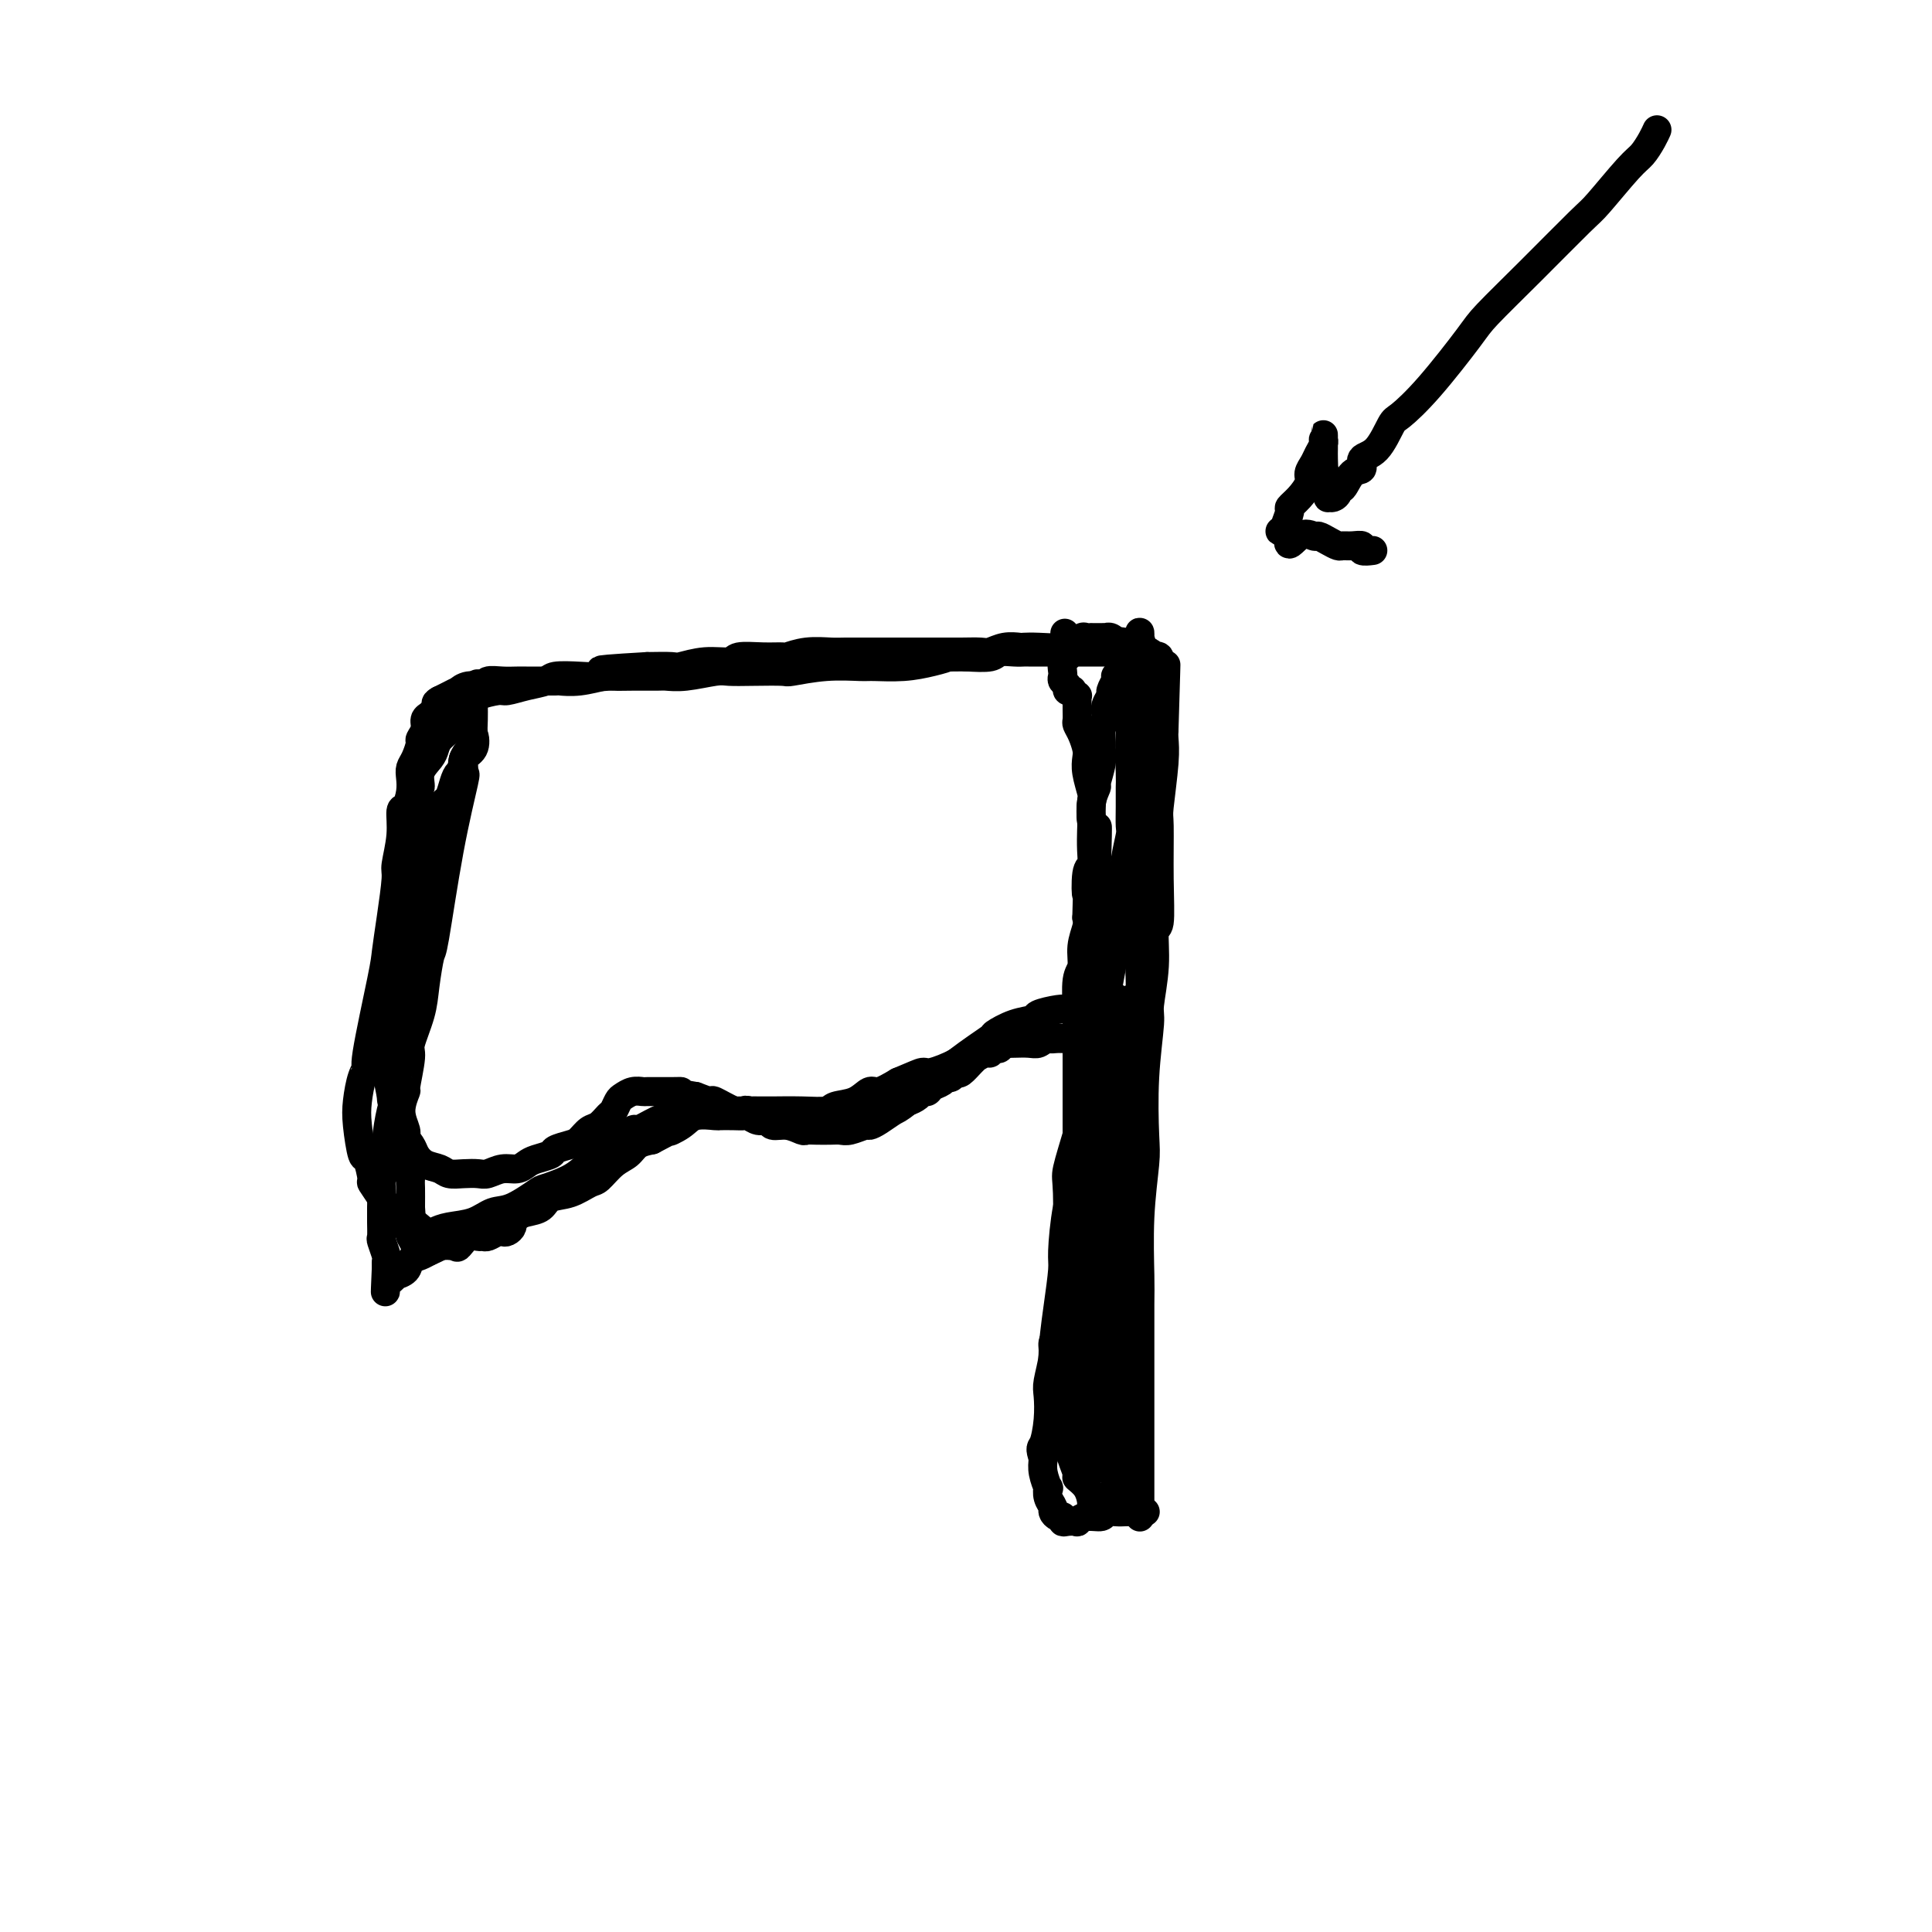 <svg viewBox='0 0 400 400' version='1.1' xmlns='http://www.w3.org/2000/svg' xmlns:xlink='http://www.w3.org/1999/xlink'><g fill='none' stroke='#000000' stroke-width='6' stroke-linecap='round' stroke-linejoin='round'><path d='M236,314c-0.000,-0.000 -0.000,-0.000 0,0c0.000,0.000 0.000,0.001 0,0c-0.000,-0.001 -0.000,-0.003 0,0c0.000,0.003 0.000,0.013 0,0c-0.000,-0.013 -0.000,-0.048 0,0c0.000,0.048 0.000,0.181 0,0c-0.000,-0.181 -0.000,-0.674 0,-1c0.000,-0.326 0.000,-0.485 0,-1c-0.000,-0.515 -0.000,-1.385 0,-2c0.000,-0.615 0.000,-0.973 0,-2c-0.000,-1.027 -0.000,-2.722 0,-5c0.000,-2.278 0.000,-5.138 0,-7c-0.000,-1.862 -0.001,-2.726 0,-5c0.001,-2.274 0.004,-5.956 0,-10c-0.004,-4.044 -0.015,-8.448 0,-11c0.015,-2.552 0.055,-3.251 0,-6c-0.055,-2.749 -0.207,-7.549 0,-12c0.207,-4.451 0.772,-8.553 1,-11c0.228,-2.447 0.118,-3.239 0,-6c-0.118,-2.761 -0.243,-7.490 0,-12c0.243,-4.510 0.853,-8.799 1,-11c0.147,-2.201 -0.171,-2.312 0,-4c0.171,-1.688 0.831,-4.954 1,-8c0.169,-3.046 -0.152,-5.874 0,-7c0.152,-1.126 0.776,-0.552 1,-2c0.224,-1.448 0.046,-4.920 0,-9c-0.046,-4.080 0.040,-8.770 0,-11c-0.040,-2.230 -0.207,-2.000 0,-4c0.207,-2.000 0.786,-6.231 1,-9c0.214,-2.769 0.061,-4.077 0,-5c-0.061,-0.923 -0.031,-1.462 0,-2'/><path d='M241,151c0.772,-25.493 0.203,-7.725 0,-2c-0.203,5.725 -0.040,-0.594 0,-3c0.040,-2.406 -0.042,-0.899 0,-1c0.042,-0.101 0.208,-1.810 0,-3c-0.208,-1.190 -0.792,-1.860 -1,-2c-0.208,-0.140 -0.041,0.251 0,0c0.041,-0.251 -0.045,-1.143 0,-2c0.045,-0.857 0.219,-1.680 0,-2c-0.219,-0.320 -0.832,-0.138 -1,0c-0.168,0.138 0.109,0.233 0,0c-0.109,-0.233 -0.606,-0.795 -1,-1c-0.394,-0.205 -0.687,-0.055 -1,0c-0.313,0.055 -0.646,0.015 -1,0c-0.354,-0.015 -0.728,-0.004 -1,0c-0.272,0.004 -0.441,0.001 -1,0c-0.559,-0.001 -1.508,-0.000 -2,0c-0.492,0.000 -0.526,0.000 -1,0c-0.474,-0.000 -1.388,-0.000 -2,0c-0.612,0.000 -0.923,0.000 -2,0c-1.077,-0.000 -2.920,-0.000 -4,0c-1.080,0.000 -1.396,0.000 -2,0c-0.604,-0.000 -1.495,-0.000 -2,0c-0.505,0.000 -0.623,0.000 -1,0c-0.377,-0.000 -1.011,-0.001 -2,0c-0.989,0.001 -2.332,0.004 -3,0c-0.668,-0.004 -0.663,-0.015 -1,0c-0.337,0.015 -1.018,0.056 -2,0c-0.982,-0.056 -2.264,-0.207 -3,0c-0.736,0.207 -0.924,0.774 -2,1c-1.076,0.226 -3.038,0.113 -5,0'/><path d='M200,136c-6.676,0.110 -4.365,-0.114 -4,0c0.365,0.114 -1.214,0.565 -3,1c-1.786,0.435 -3.779,0.852 -6,1c-2.221,0.148 -4.671,0.026 -6,0c-1.329,-0.026 -1.537,0.046 -3,0c-1.463,-0.046 -4.181,-0.208 -7,0c-2.819,0.208 -5.739,0.787 -7,1c-1.261,0.213 -0.865,0.061 -2,0c-1.135,-0.061 -3.803,-0.030 -6,0c-2.197,0.030 -3.923,0.061 -5,0c-1.077,-0.061 -1.505,-0.212 -3,0c-1.495,0.212 -4.057,0.789 -6,1c-1.943,0.211 -3.267,0.055 -4,0c-0.733,-0.055 -0.877,-0.011 -2,0c-1.123,0.011 -3.226,-0.011 -5,0c-1.774,0.011 -3.218,0.056 -4,0c-0.782,-0.056 -0.903,-0.211 -2,0c-1.097,0.211 -3.172,0.789 -5,1c-1.828,0.211 -3.409,0.057 -4,0c-0.591,-0.057 -0.191,-0.015 -1,0c-0.809,0.015 -2.826,0.003 -4,0c-1.174,-0.003 -1.503,0.003 -2,0c-0.497,-0.003 -1.162,-0.016 -2,0c-0.838,0.016 -1.851,0.061 -3,0c-1.149,-0.061 -2.436,-0.227 -3,0c-0.564,0.227 -0.406,0.848 -1,1c-0.594,0.152 -1.941,-0.167 -3,0c-1.059,0.167 -1.830,0.818 -2,1c-0.170,0.182 0.262,-0.105 0,0c-0.262,0.105 -1.218,0.601 -2,1c-0.782,0.399 -1.391,0.699 -2,1'/><path d='M91,145c-1.498,0.798 -0.243,0.794 0,1c0.243,0.206 -0.527,0.623 -1,1c-0.473,0.377 -0.648,0.715 -1,1c-0.352,0.285 -0.882,0.517 -1,1c-0.118,0.483 0.175,1.218 0,2c-0.175,0.782 -0.818,1.612 -1,2c-0.182,0.388 0.095,0.333 0,1c-0.095,0.667 -0.564,2.057 -1,3c-0.436,0.943 -0.839,1.440 -1,2c-0.161,0.560 -0.081,1.182 0,2c0.081,0.818 0.161,1.830 0,3c-0.161,1.170 -0.564,2.497 -1,3c-0.436,0.503 -0.904,0.183 -1,1c-0.096,0.817 0.181,2.771 0,5c-0.181,2.229 -0.820,4.731 -1,6c-0.180,1.269 0.098,1.304 0,3c-0.098,1.696 -0.572,5.052 -1,8c-0.428,2.948 -0.811,5.487 -1,7c-0.189,1.513 -0.184,2.000 -1,6c-0.816,4.000 -2.454,11.511 -3,15c-0.546,3.489 0.000,2.954 0,3c-0.000,0.046 -0.547,0.674 -1,2c-0.453,1.326 -0.811,3.351 -1,5c-0.189,1.649 -0.210,2.923 0,5c0.210,2.077 0.651,4.958 1,6c0.349,1.042 0.607,0.247 1,1c0.393,0.753 0.920,3.055 1,4c0.080,0.945 -0.288,0.532 0,1c0.288,0.468 1.231,1.818 2,3c0.769,1.182 1.362,2.195 2,3c0.638,0.805 1.319,1.403 2,2'/><path d='M83,253c1.533,2.048 1.365,0.169 2,0c0.635,-0.169 2.074,1.373 3,2c0.926,0.627 1.341,0.339 2,0c0.659,-0.339 1.564,-0.728 3,-1c1.436,-0.272 3.404,-0.425 5,-1c1.596,-0.575 2.822,-1.571 4,-2c1.178,-0.429 2.309,-0.291 4,-1c1.691,-0.709 3.941,-2.264 5,-3c1.059,-0.736 0.925,-0.653 2,-1c1.075,-0.347 3.357,-1.124 5,-2c1.643,-0.876 2.647,-1.851 4,-3c1.353,-1.149 3.054,-2.472 4,-3c0.946,-0.528 1.136,-0.261 2,-1c0.864,-0.739 2.400,-2.484 3,-3c0.600,-0.516 0.263,0.198 1,0c0.737,-0.198 2.548,-1.307 4,-2c1.452,-0.693 2.544,-0.970 3,-1c0.456,-0.030 0.276,0.188 2,0c1.724,-0.188 5.351,-0.782 7,-1c1.649,-0.218 1.321,-0.059 2,0c0.679,0.059 2.364,0.017 4,0c1.636,-0.017 3.223,-0.008 4,0c0.777,0.008 0.742,0.015 2,0c1.258,-0.015 3.807,-0.050 6,0c2.193,0.050 4.028,0.187 5,0c0.972,-0.187 1.081,-0.696 2,-1c0.919,-0.304 2.648,-0.401 4,-1c1.352,-0.599 2.325,-1.700 3,-2c0.675,-0.300 1.050,0.200 2,0c0.950,-0.200 2.475,-1.100 4,-2'/><path d='M186,224c3.400,-1.405 4.401,-1.917 5,-2c0.599,-0.083 0.797,0.262 2,0c1.203,-0.262 3.411,-1.132 5,-2c1.589,-0.868 2.558,-1.735 3,-2c0.442,-0.265 0.358,0.073 1,0c0.642,-0.073 2.010,-0.556 3,-1c0.990,-0.444 1.602,-0.850 2,-1c0.398,-0.150 0.580,-0.044 1,0c0.420,0.044 1.076,0.026 2,0c0.924,-0.026 2.115,-0.061 3,0c0.885,0.061 1.462,0.216 2,0c0.538,-0.216 1.036,-0.804 2,-1c0.964,-0.196 2.395,-0.001 3,0c0.605,0.001 0.385,-0.192 1,0c0.615,0.192 2.064,0.768 3,1c0.936,0.232 1.358,0.118 2,0c0.642,-0.118 1.503,-0.242 2,0c0.497,0.242 0.628,0.848 1,1c0.372,0.152 0.985,-0.151 2,0c1.015,0.151 2.433,0.758 3,1c0.567,0.242 0.284,0.121 0,0'/><path d='M343,27c0.005,-0.010 0.009,-0.021 0,0c-0.009,0.021 -0.033,0.073 0,0c0.033,-0.073 0.121,-0.272 0,0c-0.121,0.272 -0.453,1.015 -1,2c-0.547,0.985 -1.311,2.213 -2,3c-0.689,0.787 -1.305,1.135 -3,3c-1.695,1.865 -4.469,5.249 -6,7c-1.531,1.751 -1.818,1.870 -4,4c-2.182,2.130 -6.259,6.270 -10,10c-3.741,3.730 -7.148,7.051 -9,9c-1.852,1.949 -2.151,2.525 -4,5c-1.849,2.475 -5.250,6.847 -8,10c-2.750,3.153 -4.851,5.087 -6,6c-1.149,0.913 -1.347,0.806 -2,2c-0.653,1.194 -1.761,3.691 -3,5c-1.239,1.309 -2.609,1.432 -3,2c-0.391,0.568 0.197,1.581 0,2c-0.197,0.419 -1.180,0.246 -2,1c-0.820,0.754 -1.477,2.437 -2,3c-0.523,0.563 -0.911,0.008 -1,0c-0.089,-0.008 0.120,0.531 0,1c-0.120,0.469 -0.568,0.868 -1,1c-0.432,0.132 -0.847,-0.005 -1,0c-0.153,0.005 -0.044,0.150 0,0c0.044,-0.150 0.022,-0.597 0,-1c-0.022,-0.403 -0.044,-0.762 0,-1c0.044,-0.238 0.156,-0.354 0,-1c-0.156,-0.646 -0.578,-1.823 -1,-3'/><path d='M274,97c-0.309,-0.836 -0.083,0.073 0,0c0.083,-0.073 0.022,-1.129 0,-2c-0.022,-0.871 -0.006,-1.559 0,-2c0.006,-0.441 0.002,-0.636 0,-1c-0.002,-0.364 -0.001,-0.897 0,-1c0.001,-0.103 0.001,0.223 0,0c-0.001,-0.223 -0.003,-0.996 0,-1c0.003,-0.004 0.012,0.761 0,1c-0.012,0.239 -0.046,-0.049 0,0c0.046,0.049 0.171,0.435 0,1c-0.171,0.565 -0.640,1.310 -1,2c-0.360,0.690 -0.612,1.327 -1,2c-0.388,0.673 -0.912,1.383 -1,2c-0.088,0.617 0.260,1.142 0,2c-0.260,0.858 -1.128,2.048 -2,3c-0.872,0.952 -1.749,1.667 -2,2c-0.251,0.333 0.124,0.286 0,1c-0.124,0.714 -0.749,2.190 -1,3c-0.251,0.810 -0.130,0.953 0,1c0.130,0.047 0.270,-0.001 0,0c-0.270,0.001 -0.949,0.052 -1,0c-0.051,-0.052 0.525,-0.206 1,0c0.475,0.206 0.850,0.773 1,1c0.150,0.227 0.075,0.113 0,0'/><path d='M267,111c-0.802,3.246 0.692,0.859 2,0c1.308,-0.859 2.430,-0.192 3,0c0.570,0.192 0.589,-0.092 1,0c0.411,0.092 1.214,0.560 2,1c0.786,0.440 1.553,0.854 2,1c0.447,0.146 0.572,0.025 1,0c0.428,-0.025 1.159,0.046 2,0c0.841,-0.046 1.792,-0.208 2,0c0.208,0.208 -0.329,0.787 0,1c0.329,0.213 1.522,0.061 2,0c0.478,-0.061 0.239,-0.030 0,0'/><path d='M237,313c0.000,-0.000 0.000,-0.000 0,0c-0.000,0.000 -0.000,0.000 0,0c0.000,-0.000 0.000,-0.000 0,0c-0.000,0.000 -0.000,0.000 0,0c0.000,-0.000 0.001,-0.000 0,0c-0.001,0.000 -0.005,0.000 0,0c0.005,-0.000 0.017,-0.000 0,0c-0.017,0.000 -0.064,0.000 0,0c0.064,-0.000 0.239,-0.000 0,0c-0.239,0.000 -0.893,0.000 -1,0c-0.107,-0.000 0.332,-0.001 0,0c-0.332,0.001 -1.435,0.004 -2,0c-0.565,-0.004 -0.591,-0.016 -1,0c-0.409,0.016 -1.200,0.061 -2,0c-0.800,-0.061 -1.610,-0.226 -2,0c-0.390,0.226 -0.360,0.845 -1,1c-0.640,0.155 -1.951,-0.154 -3,0c-1.049,0.154 -1.835,0.769 -2,1c-0.165,0.231 0.293,0.077 0,0c-0.293,-0.077 -1.336,-0.076 -2,0c-0.664,0.076 -0.947,0.228 -1,0c-0.053,-0.228 0.126,-0.837 0,-1c-0.126,-0.163 -0.556,0.120 -1,0c-0.444,-0.120 -0.903,-0.643 -1,-1c-0.097,-0.357 0.166,-0.550 0,-1c-0.166,-0.450 -0.763,-1.159 -1,-2c-0.237,-0.841 -0.115,-1.813 0,-2c0.115,-0.187 0.223,0.411 0,0c-0.223,-0.411 -0.778,-1.832 -1,-3c-0.222,-1.168 -0.111,-2.084 0,-3'/><path d='M216,302c-0.833,-2.460 -0.415,-2.111 0,-3c0.415,-0.889 0.828,-3.015 1,-5c0.172,-1.985 0.102,-3.828 0,-5c-0.102,-1.172 -0.235,-1.674 0,-3c0.235,-1.326 0.837,-3.475 1,-5c0.163,-1.525 -0.115,-2.427 0,-3c0.115,-0.573 0.623,-0.819 1,-2c0.377,-1.181 0.622,-3.299 1,-5c0.378,-1.701 0.890,-2.985 1,-4c0.110,-1.015 -0.181,-1.763 0,-3c0.181,-1.237 0.833,-2.965 1,-4c0.167,-1.035 -0.151,-1.378 0,-2c0.151,-0.622 0.773,-1.524 1,-3c0.227,-1.476 0.061,-3.527 0,-5c-0.061,-1.473 -0.016,-2.367 0,-3c0.016,-0.633 0.004,-1.004 0,-2c-0.004,-0.996 -0.001,-2.616 0,-4c0.001,-1.384 0.000,-2.533 0,-3c-0.000,-0.467 -0.000,-0.252 0,-1c0.000,-0.748 0.000,-2.460 0,-4c-0.000,-1.540 -0.000,-2.910 0,-4c0.000,-1.090 0.000,-1.902 0,-3c-0.000,-1.098 -0.001,-2.483 0,-4c0.001,-1.517 0.004,-3.167 0,-5c-0.004,-1.833 -0.016,-3.847 0,-5c0.016,-1.153 0.061,-1.443 0,-3c-0.061,-1.557 -0.226,-4.381 0,-6c0.226,-1.619 0.844,-2.032 1,-3c0.156,-0.968 -0.150,-2.491 0,-4c0.150,-1.509 0.757,-3.002 1,-4c0.243,-0.998 0.121,-1.499 0,-2'/><path d='M225,190c0.326,-10.969 0.140,-5.892 0,-5c-0.140,0.892 -0.233,-2.403 0,-4c0.233,-1.597 0.793,-1.498 1,-2c0.207,-0.502 0.059,-1.606 0,-3c-0.059,-1.394 -0.031,-3.078 0,-4c0.031,-0.922 0.065,-1.082 0,-2c-0.065,-0.918 -0.228,-2.593 0,-4c0.228,-1.407 0.846,-2.546 1,-3c0.154,-0.454 -0.156,-0.222 0,-1c0.156,-0.778 0.778,-2.565 1,-4c0.222,-1.435 0.046,-2.516 0,-3c-0.046,-0.484 0.039,-0.370 0,-1c-0.039,-0.630 -0.203,-2.004 0,-3c0.203,-0.996 0.771,-1.613 1,-2c0.229,-0.387 0.118,-0.542 0,-1c-0.118,-0.458 -0.242,-1.218 0,-2c0.242,-0.782 0.850,-1.587 1,-2c0.150,-0.413 -0.156,-0.436 0,-1c0.156,-0.564 0.776,-1.671 1,-2c0.224,-0.329 0.054,0.118 0,0c-0.054,-0.118 0.009,-0.802 0,-1c-0.009,-0.198 -0.091,0.091 0,0c0.091,-0.091 0.354,-0.560 1,-1c0.646,-0.440 1.674,-0.849 2,-1c0.326,-0.151 -0.050,-0.043 0,0c0.050,0.043 0.525,0.022 1,0'/><path d='M235,138c1.245,-2.011 0.859,-0.540 1,0c0.141,0.540 0.809,0.147 1,0c0.191,-0.147 -0.093,-0.050 0,0c0.093,0.050 0.565,0.051 1,0c0.435,-0.051 0.835,-0.154 1,0c0.165,0.154 0.095,0.566 0,1c-0.095,0.434 -0.217,0.890 0,1c0.217,0.110 0.772,-0.126 1,0c0.228,0.126 0.128,0.615 0,1c-0.128,0.385 -0.283,0.665 0,1c0.283,0.335 1.004,0.723 1,1c-0.004,0.277 -0.732,0.443 -1,1c-0.268,0.557 -0.076,1.504 0,2c0.076,0.496 0.034,0.540 0,1c-0.034,0.460 -0.062,1.337 0,2c0.062,0.663 0.213,1.113 0,2c-0.213,0.887 -0.789,2.211 -1,3c-0.211,0.789 -0.056,1.044 0,2c0.056,0.956 0.012,2.612 0,4c-0.012,1.388 0.008,2.509 0,3c-0.008,0.491 -0.044,0.353 0,2c0.044,1.647 0.170,5.079 0,8c-0.170,2.921 -0.634,5.332 -1,7c-0.366,1.668 -0.633,2.593 -1,5c-0.367,2.407 -0.833,6.297 -1,9c-0.167,2.703 -0.034,4.219 0,5c0.034,0.781 -0.029,0.826 0,2c0.029,1.174 0.151,3.478 0,5c-0.151,1.522 -0.576,2.261 -1,3'/><path d='M235,209c-0.912,10.463 -0.192,3.621 0,2c0.192,-1.621 -0.145,1.978 0,4c0.145,2.022 0.772,2.465 1,3c0.228,0.535 0.058,1.161 0,2c-0.058,0.839 -0.005,1.891 0,3c0.005,1.109 -0.037,2.273 0,3c0.037,0.727 0.154,1.015 0,2c-0.154,0.985 -0.577,2.666 -1,4c-0.423,1.334 -0.845,2.319 -1,3c-0.155,0.681 -0.042,1.056 0,2c0.042,0.944 0.012,2.455 0,4c-0.012,1.545 -0.007,3.122 0,4c0.007,0.878 0.017,1.057 0,2c-0.017,0.943 -0.061,2.650 0,4c0.061,1.350 0.227,2.343 0,3c-0.227,0.657 -0.845,0.978 -1,2c-0.155,1.022 0.155,2.744 0,4c-0.155,1.256 -0.774,2.047 -1,3c-0.226,0.953 -0.061,2.068 0,3c0.061,0.932 0.016,1.682 0,3c-0.016,1.318 -0.004,3.206 0,4c0.004,0.794 0.001,0.495 0,1c-0.001,0.505 -0.000,1.816 0,3c0.000,1.184 0.000,2.242 0,3c-0.000,0.758 -0.000,1.217 0,2c0.000,0.783 0.000,1.891 0,3c-0.000,1.109 -0.000,2.220 0,3c0.000,0.780 0.000,1.230 0,2c-0.000,0.770 -0.000,1.861 0,3c0.000,1.139 0.000,2.325 0,3c-0.000,0.675 -0.000,0.837 0,1'/><path d='M232,297c-0.483,14.399 -0.190,6.396 0,4c0.190,-2.396 0.276,0.815 0,2c-0.276,1.185 -0.915,0.346 -1,1c-0.085,0.654 0.384,2.802 0,4c-0.384,1.198 -1.622,1.446 -2,2c-0.378,0.554 0.105,1.413 0,2c-0.105,0.587 -0.798,0.902 -1,1c-0.202,0.098 0.088,-0.022 0,0c-0.088,0.022 -0.553,0.184 -1,0c-0.447,-0.184 -0.875,-0.715 -1,-1c-0.125,-0.285 0.052,-0.325 0,-1c-0.052,-0.675 -0.332,-1.985 -1,-3c-0.668,-1.015 -1.725,-1.737 -2,-2c-0.275,-0.263 0.230,-0.069 0,-1c-0.230,-0.931 -1.196,-2.988 -2,-6c-0.804,-3.012 -1.445,-6.979 -2,-10c-0.555,-3.021 -1.022,-5.096 -1,-8c0.022,-2.904 0.535,-6.638 1,-10c0.465,-3.362 0.884,-6.351 1,-8c0.116,-1.649 -0.070,-1.959 0,-4c0.070,-2.041 0.397,-5.815 1,-9c0.603,-3.185 1.484,-5.783 2,-8c0.516,-2.217 0.668,-4.054 1,-5c0.332,-0.946 0.845,-1.002 1,-3c0.155,-1.998 -0.047,-5.938 0,-8c0.047,-2.062 0.344,-2.246 1,-4c0.656,-1.754 1.671,-5.078 2,-8c0.329,-2.922 -0.027,-5.440 0,-7c0.027,-1.560 0.436,-2.160 1,-4c0.564,-1.840 1.282,-4.920 2,-8'/><path d='M231,195c1.962,-14.514 0.368,-7.799 0,-6c-0.368,1.799 0.490,-1.319 1,-4c0.510,-2.681 0.673,-4.925 1,-7c0.327,-2.075 0.820,-3.982 1,-5c0.180,-1.018 0.047,-1.147 0,-2c-0.047,-0.853 -0.009,-2.430 0,-4c0.009,-1.570 -0.011,-3.134 0,-4c0.011,-0.866 0.055,-1.033 0,-3c-0.055,-1.967 -0.207,-5.735 0,-9c0.207,-3.265 0.773,-6.029 1,-7c0.227,-0.971 0.114,-0.149 0,-1c-0.114,-0.851 -0.228,-3.376 0,-5c0.228,-1.624 0.797,-2.347 1,-3c0.203,-0.653 0.041,-1.238 0,-2c-0.041,-0.762 0.040,-1.702 0,-2c-0.040,-0.298 -0.200,0.048 0,1c0.200,0.952 0.760,2.512 1,3c0.240,0.488 0.162,-0.096 0,2c-0.162,2.096 -0.407,6.874 -1,15c-0.593,8.126 -1.535,19.602 -2,25c-0.465,5.398 -0.452,4.719 -2,13c-1.548,8.281 -4.657,25.521 -6,33c-1.343,7.479 -0.920,5.195 -1,5c-0.080,-0.195 -0.662,1.699 -1,3c-0.338,1.301 -0.430,2.009 -1,4c-0.570,1.991 -1.617,5.266 -2,7c-0.383,1.734 -0.103,1.928 0,5c0.103,3.072 0.029,9.020 0,13c-0.029,3.980 -0.015,5.990 0,8'/><path d='M221,268c0.018,4.719 0.061,3.515 0,4c-0.061,0.485 -0.228,2.658 0,6c0.228,3.342 0.850,7.853 1,10c0.150,2.147 -0.171,1.929 0,3c0.171,1.071 0.834,3.430 1,5c0.166,1.570 -0.165,2.349 0,3c0.165,0.651 0.827,1.173 1,2c0.173,0.827 -0.144,1.959 0,3c0.144,1.041 0.749,1.990 1,2c0.251,0.010 0.147,-0.920 0,-1c-0.147,-0.080 -0.338,0.690 0,-2c0.338,-2.690 1.203,-8.841 2,-17c0.797,-8.159 1.524,-18.328 2,-24c0.476,-5.672 0.701,-6.849 1,-12c0.299,-5.151 0.672,-14.276 1,-21c0.328,-6.724 0.610,-11.048 1,-13c0.390,-1.952 0.889,-1.534 1,-2c0.111,-0.466 -0.166,-1.817 0,-3c0.166,-1.183 0.774,-2.197 1,-3c0.226,-0.803 0.071,-1.393 0,-1c-0.071,0.393 -0.056,1.770 0,2c0.056,0.230 0.155,-0.687 0,1c-0.155,1.687 -0.563,5.979 -1,13c-0.437,7.021 -0.902,16.771 -1,23c-0.098,6.229 0.169,8.938 0,15c-0.169,6.062 -0.776,15.478 -1,22c-0.224,6.522 -0.064,10.149 0,12c0.064,1.851 0.032,1.925 0,2'/><path d='M231,297c-0.919,14.215 -1.715,5.253 -2,2c-0.285,-3.253 -0.059,-0.797 0,0c0.059,0.797 -0.051,-0.064 0,0c0.051,0.064 0.262,1.054 0,-2c-0.262,-3.054 -0.996,-10.153 -1,-15c-0.004,-4.847 0.721,-7.443 1,-15c0.279,-7.557 0.113,-20.074 0,-30c-0.113,-9.926 -0.174,-17.262 0,-21c0.174,-3.738 0.583,-3.878 1,-5c0.417,-1.122 0.842,-3.228 1,-4c0.158,-0.772 0.051,-0.211 0,0c-0.051,0.211 -0.045,0.073 0,2c0.045,1.927 0.127,5.918 0,9c-0.127,3.082 -0.465,5.256 -1,13c-0.535,7.744 -1.267,21.058 -2,30c-0.733,8.942 -1.468,13.512 -2,16c-0.532,2.488 -0.861,2.895 -1,3c-0.139,0.105 -0.090,-0.092 0,0c0.090,0.092 0.219,0.474 0,0c-0.219,-0.474 -0.788,-1.805 -1,-5c-0.212,-3.195 -0.067,-8.254 0,-17c0.067,-8.746 0.055,-21.180 0,-28c-0.055,-6.820 -0.155,-8.028 0,-12c0.155,-3.972 0.563,-10.710 1,-14c0.437,-3.290 0.902,-3.133 1,-4c0.098,-0.867 -0.169,-2.758 0,-5c0.169,-2.242 0.776,-4.834 1,-6c0.224,-1.166 0.064,-0.904 0,-2c-0.064,-1.096 -0.032,-3.548 0,-6'/><path d='M227,181c0.448,-15.812 0.069,-8.342 0,-6c-0.069,2.342 0.174,-0.442 0,-2c-0.174,-1.558 -0.765,-1.888 -1,-3c-0.235,-1.112 -0.115,-3.007 0,-4c0.115,-0.993 0.224,-1.085 0,-2c-0.224,-0.915 -0.782,-2.655 -1,-4c-0.218,-1.345 -0.097,-2.296 0,-3c0.097,-0.704 0.170,-1.161 0,-2c-0.170,-0.839 -0.581,-2.059 -1,-3c-0.419,-0.941 -0.845,-1.601 -1,-2c-0.155,-0.399 -0.041,-0.537 0,-1c0.041,-0.463 0.007,-1.252 0,-2c-0.007,-0.748 0.013,-1.454 0,-2c-0.013,-0.546 -0.060,-0.930 0,-1c0.060,-0.070 0.227,0.174 0,0c-0.227,-0.174 -0.849,-0.768 -1,-1c-0.151,-0.232 0.170,-0.104 0,0c-0.170,0.104 -0.830,0.184 -1,0c-0.170,-0.184 0.150,-0.630 0,-1c-0.150,-0.370 -0.768,-0.662 -1,-1c-0.232,-0.338 -0.076,-0.721 0,-1c0.076,-0.279 0.073,-0.453 0,-1c-0.073,-0.547 -0.215,-1.466 0,-2c0.215,-0.534 0.789,-0.682 1,-1c0.211,-0.318 0.060,-0.805 0,-1c-0.060,-0.195 -0.030,-0.097 0,0'/><path d='M221,135c-0.976,-7.278 -0.417,-2.472 0,-1c0.417,1.472 0.690,-0.390 1,-1c0.310,-0.610 0.656,0.033 1,0c0.344,-0.033 0.687,-0.741 1,-1c0.313,-0.259 0.596,-0.070 1,0c0.404,0.070 0.931,0.019 1,0c0.069,-0.019 -0.319,-0.006 0,0c0.319,0.006 1.343,0.005 2,0c0.657,-0.005 0.945,-0.016 1,0c0.055,0.016 -0.125,0.057 0,0c0.125,-0.057 0.555,-0.211 1,0c0.445,0.211 0.906,0.789 1,1c0.094,0.211 -0.181,0.057 0,0c0.181,-0.057 0.816,-0.015 1,0c0.184,0.015 -0.083,0.004 0,0c0.083,-0.004 0.517,-0.001 1,0c0.483,0.001 1.015,0.000 1,0c-0.015,-0.000 -0.576,-0.000 -1,0c-0.424,0.000 -0.712,0.000 -1,0'/><path d='M232,133c1.060,-0.310 -1.790,-0.084 -3,0c-1.210,0.084 -0.780,0.026 -1,0c-0.220,-0.026 -1.090,-0.021 -2,0c-0.910,0.021 -1.859,0.058 -3,0c-1.141,-0.058 -2.475,-0.211 -3,0c-0.525,0.211 -0.240,0.788 -1,1c-0.760,0.212 -2.564,0.061 -4,0c-1.436,-0.061 -2.505,-0.030 -3,0c-0.495,0.030 -0.417,0.061 -1,0c-0.583,-0.061 -1.826,-0.212 -3,0c-1.174,0.212 -2.278,0.789 -3,1c-0.722,0.211 -1.063,0.057 -2,0c-0.937,-0.057 -2.471,-0.015 -4,0c-1.529,0.015 -3.052,0.004 -4,0c-0.948,-0.004 -1.322,-0.001 -2,0c-0.678,0.001 -1.659,0.000 -3,0c-1.341,-0.000 -3.042,0.000 -4,0c-0.958,-0.000 -1.172,-0.001 -2,0c-0.828,0.001 -2.272,0.004 -4,0c-1.728,-0.004 -3.742,-0.015 -5,0c-1.258,0.015 -1.759,0.057 -3,0c-1.241,-0.057 -3.222,-0.212 -5,0c-1.778,0.212 -3.352,0.793 -4,1c-0.648,0.207 -0.370,0.040 -1,0c-0.630,-0.040 -2.169,0.046 -4,0c-1.831,-0.046 -3.955,-0.222 -5,0c-1.045,0.222 -1.012,0.844 -2,1c-0.988,0.156 -2.997,-0.154 -5,0c-2.003,0.154 -4.001,0.772 -5,1c-0.999,0.228 -1.000,0.065 -2,0c-1.000,-0.065 -3.000,-0.033 -5,0'/><path d='M134,138c-16.188,0.940 -7.659,0.791 -5,1c2.659,0.209 -0.553,0.777 -3,1c-2.447,0.223 -4.130,0.102 -6,0c-1.870,-0.102 -3.927,-0.186 -5,0c-1.073,0.186 -1.163,0.641 -2,1c-0.837,0.359 -2.420,0.621 -4,1c-1.580,0.379 -3.158,0.876 -4,1c-0.842,0.124 -0.947,-0.125 -2,0c-1.053,0.125 -3.052,0.625 -4,1c-0.948,0.375 -0.843,0.626 -1,1c-0.157,0.374 -0.574,0.873 -1,1c-0.426,0.127 -0.861,-0.116 -1,0c-0.139,0.116 0.019,0.593 0,1c-0.019,0.407 -0.213,0.746 0,1c0.213,0.254 0.834,0.424 1,1c0.166,0.576 -0.123,1.559 0,2c0.123,0.441 0.657,0.341 1,1c0.343,0.659 0.495,2.076 0,3c-0.495,0.924 -1.638,1.354 -2,2c-0.362,0.646 0.058,1.506 0,2c-0.058,0.494 -0.593,0.620 -1,1c-0.407,0.380 -0.688,1.013 -1,2c-0.312,0.987 -0.657,2.329 -1,3c-0.343,0.671 -0.683,0.673 -1,1c-0.317,0.327 -0.610,0.980 -1,2c-0.390,1.020 -0.878,2.407 -1,3c-0.122,0.593 0.121,0.390 0,1c-0.121,0.610 -0.606,2.031 -1,3c-0.394,0.969 -0.697,1.484 -1,2'/><path d='M88,177c-1.498,3.735 -0.243,2.071 0,2c0.243,-0.071 -0.527,1.451 -1,3c-0.473,1.549 -0.647,3.124 -1,4c-0.353,0.876 -0.883,1.054 -1,2c-0.117,0.946 0.179,2.661 0,4c-0.179,1.339 -0.833,2.303 -1,3c-0.167,0.697 0.152,1.126 0,2c-0.152,0.874 -0.777,2.192 -1,4c-0.223,1.808 -0.046,4.106 0,5c0.046,0.894 -0.040,0.385 0,1c0.040,0.615 0.207,2.353 0,4c-0.207,1.647 -0.787,3.204 -1,4c-0.213,0.796 -0.060,0.832 0,2c0.060,1.168 0.026,3.468 0,5c-0.026,1.532 -0.046,2.296 0,3c0.046,0.704 0.157,1.347 0,2c-0.157,0.653 -0.582,1.315 -1,3c-0.418,1.685 -0.830,4.393 -1,6c-0.170,1.607 -0.098,2.112 0,3c0.098,0.888 0.222,2.160 0,3c-0.222,0.840 -0.792,1.249 -1,2c-0.208,0.751 -0.056,1.844 0,3c0.056,1.156 0.014,2.373 0,3c-0.014,0.627 0.000,0.662 0,1c-0.000,0.338 -0.014,0.980 0,2c0.014,1.020 0.056,2.420 0,3c-0.056,0.580 -0.211,0.341 0,1c0.211,0.659 0.788,2.216 1,3c0.212,0.784 0.061,0.795 0,1c-0.061,0.205 -0.030,0.602 0,1'/><path d='M80,262c-0.453,9.834 -0.085,3.917 0,2c0.085,-1.917 -0.114,0.164 0,1c0.114,0.836 0.540,0.428 1,0c0.460,-0.428 0.952,-0.874 1,-1c0.048,-0.126 -0.350,0.068 0,0c0.350,-0.068 1.446,-0.399 2,-1c0.554,-0.601 0.567,-1.470 1,-2c0.433,-0.530 1.288,-0.719 2,-1c0.712,-0.281 1.281,-0.654 2,-1c0.719,-0.346 1.587,-0.666 2,-1c0.413,-0.334 0.372,-0.681 1,-1c0.628,-0.319 1.926,-0.610 3,-1c1.074,-0.390 1.925,-0.878 3,-1c1.075,-0.122 2.374,0.122 3,0c0.626,-0.122 0.581,-0.609 1,-1c0.419,-0.391 1.304,-0.686 2,-1c0.696,-0.314 1.203,-0.646 2,-1c0.797,-0.354 1.884,-0.729 3,-1c1.116,-0.271 2.262,-0.438 3,-1c0.738,-0.562 1.068,-1.519 2,-2c0.932,-0.481 2.466,-0.485 4,-1c1.534,-0.515 3.068,-1.542 4,-2c0.932,-0.458 1.264,-0.346 2,-1c0.736,-0.654 1.878,-2.072 3,-3c1.122,-0.928 2.225,-1.365 3,-2c0.775,-0.635 1.221,-1.467 2,-2c0.779,-0.533 1.889,-0.766 3,-1'/><path d='M135,236c9.325,-4.911 5.137,-2.689 4,-2c-1.137,0.689 0.777,-0.155 2,-1c1.223,-0.845 1.757,-1.690 3,-2c1.243,-0.310 3.197,-0.084 4,0c0.803,0.084 0.455,0.027 1,0c0.545,-0.027 1.981,-0.022 3,0c1.019,0.022 1.619,0.063 2,0c0.381,-0.063 0.541,-0.228 1,0c0.459,0.228 1.216,0.849 2,1c0.784,0.151 1.596,-0.170 2,0c0.404,0.170 0.400,0.830 1,1c0.600,0.170 1.802,-0.151 3,0c1.198,0.151 2.390,0.772 3,1c0.610,0.228 0.637,0.062 1,0c0.363,-0.062 1.060,-0.021 2,0c0.940,0.021 2.121,0.020 3,0c0.879,-0.020 1.456,-0.060 2,0c0.544,0.060 1.056,0.219 2,0c0.944,-0.219 2.319,-0.816 3,-1c0.681,-0.184 0.668,0.045 1,0c0.332,-0.045 1.008,-0.362 2,-1c0.992,-0.638 2.301,-1.595 3,-2c0.699,-0.405 0.787,-0.259 3,-2c2.213,-1.741 6.552,-5.370 10,-8c3.448,-2.630 6.006,-4.263 7,-5c0.994,-0.737 0.423,-0.579 1,-1c0.577,-0.421 2.301,-1.419 4,-2c1.699,-0.581 3.373,-0.743 4,-1c0.627,-0.257 0.207,-0.608 1,-1c0.793,-0.392 2.798,-0.826 4,-1c1.202,-0.174 1.601,-0.087 2,0'/><path d='M221,209c2.111,-0.514 1.890,-0.297 2,0c0.110,0.297 0.552,0.676 1,1c0.448,0.324 0.904,0.594 1,1c0.096,0.406 -0.167,0.950 0,1c0.167,0.050 0.766,-0.393 1,0c0.234,0.393 0.104,1.622 0,2c-0.104,0.378 -0.181,-0.095 0,0c0.181,0.095 0.621,0.759 0,1c-0.621,0.241 -2.302,0.061 -3,0c-0.698,-0.061 -0.413,-0.002 -1,0c-0.587,0.002 -2.045,-0.053 -3,0c-0.955,0.053 -1.408,0.214 -2,0c-0.592,-0.214 -1.325,-0.803 -2,-1c-0.675,-0.197 -1.294,-0.002 -2,0c-0.706,0.002 -1.499,-0.188 -2,0c-0.501,0.188 -0.712,0.753 -1,1c-0.288,0.247 -0.655,0.175 -1,0c-0.345,-0.175 -0.669,-0.454 -1,0c-0.331,0.454 -0.671,1.642 -1,2c-0.329,0.358 -0.648,-0.115 -1,0c-0.352,0.115 -0.737,0.817 -1,1c-0.263,0.183 -0.403,-0.154 -1,0c-0.597,0.154 -1.652,0.798 -2,1c-0.348,0.202 0.010,-0.039 0,0c-0.010,0.039 -0.387,0.357 -1,1c-0.613,0.643 -1.461,1.612 -2,2c-0.539,0.388 -0.770,0.194 -1,0'/><path d='M198,222c-2.185,1.477 -1.149,1.170 -1,1c0.149,-0.170 -0.590,-0.204 -1,0c-0.410,0.204 -0.490,0.646 -1,1c-0.510,0.354 -1.450,0.621 -2,1c-0.550,0.379 -0.710,0.871 -1,1c-0.290,0.129 -0.710,-0.105 -1,0c-0.290,0.105 -0.450,0.549 -1,1c-0.550,0.451 -1.490,0.909 -2,1c-0.510,0.091 -0.591,-0.186 -1,0c-0.409,0.186 -1.146,0.835 -2,1c-0.854,0.165 -1.824,-0.153 -2,0c-0.176,0.153 0.441,0.777 0,1c-0.441,0.223 -1.940,0.046 -3,0c-1.060,-0.046 -1.680,0.040 -2,0c-0.320,-0.040 -0.342,-0.207 -1,0c-0.658,0.207 -1.954,0.788 -3,1c-1.046,0.212 -1.842,0.057 -3,0c-1.158,-0.057 -2.678,-0.015 -4,0c-1.322,0.015 -2.448,0.004 -3,0c-0.552,-0.004 -0.532,-0.000 -1,0c-0.468,0.000 -1.425,-0.004 -2,0c-0.575,0.004 -0.770,0.014 -1,0c-0.230,-0.014 -0.496,-0.054 -1,0c-0.504,0.054 -1.246,0.203 -2,0c-0.754,-0.203 -1.520,-0.758 -2,-1c-0.480,-0.242 -0.673,-0.173 -1,0c-0.327,0.173 -0.789,0.448 -2,0c-1.211,-0.448 -3.172,-1.621 -4,-2c-0.828,-0.379 -0.522,0.034 -1,0c-0.478,-0.034 -1.739,-0.517 -3,-1'/><path d='M144,227c-5.219,-0.845 -3.267,-0.958 -3,-1c0.267,-0.042 -1.149,-0.012 -2,0c-0.851,0.012 -1.135,0.006 -2,0c-0.865,-0.006 -2.312,-0.014 -3,0c-0.688,0.014 -0.618,0.049 -1,0c-0.382,-0.049 -1.215,-0.183 -2,0c-0.785,0.183 -1.523,0.683 -2,1c-0.477,0.317 -0.694,0.451 -1,1c-0.306,0.549 -0.701,1.513 -1,2c-0.299,0.487 -0.501,0.498 -1,1c-0.499,0.502 -1.293,1.497 -2,2c-0.707,0.503 -1.325,0.516 -2,1c-0.675,0.484 -1.406,1.439 -2,2c-0.594,0.561 -1.051,0.727 -2,1c-0.949,0.273 -2.389,0.651 -3,1c-0.611,0.349 -0.393,0.667 -1,1c-0.607,0.333 -2.039,0.682 -3,1c-0.961,0.318 -1.450,0.607 -2,1c-0.550,0.393 -1.161,0.890 -2,1c-0.839,0.110 -1.905,-0.166 -3,0c-1.095,0.166 -2.218,0.773 -3,1c-0.782,0.227 -1.224,0.073 -2,0c-0.776,-0.073 -1.885,-0.064 -3,0c-1.115,0.064 -2.234,0.184 -3,0c-0.766,-0.184 -1.179,-0.670 -2,-1c-0.821,-0.330 -2.052,-0.503 -3,-1c-0.948,-0.497 -1.615,-1.319 -2,-2c-0.385,-0.681 -0.488,-1.222 -1,-2c-0.512,-0.778 -1.432,-1.794 -2,-3c-0.568,-1.206 -0.784,-2.603 -1,-4'/><path d='M82,230c-1.109,-2.143 -0.882,-2.000 -1,-3c-0.118,-1.000 -0.582,-3.143 -1,-5c-0.418,-1.857 -0.791,-3.426 -1,-4c-0.209,-0.574 -0.253,-0.151 0,-1c0.253,-0.849 0.804,-2.969 1,-5c0.196,-2.031 0.037,-3.972 0,-5c-0.037,-1.028 0.047,-1.144 0,-2c-0.047,-0.856 -0.224,-2.451 0,-4c0.224,-1.549 0.849,-3.053 1,-4c0.151,-0.947 -0.170,-1.337 0,-2c0.170,-0.663 0.833,-1.599 1,-3c0.167,-1.401 -0.162,-3.267 0,-4c0.162,-0.733 0.814,-0.334 1,-1c0.186,-0.666 -0.093,-2.396 0,-4c0.093,-1.604 0.560,-3.083 1,-4c0.440,-0.917 0.854,-1.273 1,-2c0.146,-0.727 0.024,-1.824 0,-3c-0.024,-1.176 0.050,-2.432 0,-3c-0.050,-0.568 -0.226,-0.448 0,-1c0.226,-0.552 0.852,-1.776 1,-3c0.148,-1.224 -0.181,-2.449 0,-3c0.181,-0.551 0.874,-0.427 1,-1c0.126,-0.573 -0.313,-1.844 0,-3c0.313,-1.156 1.378,-2.197 2,-3c0.622,-0.803 0.800,-1.369 1,-2c0.200,-0.631 0.421,-1.328 1,-2c0.579,-0.672 1.517,-1.318 2,-2c0.483,-0.682 0.511,-1.399 1,-2c0.489,-0.601 1.439,-1.085 2,-2c0.561,-0.915 0.732,-2.261 1,-3c0.268,-0.739 0.634,-0.869 1,-1'/><path d='M98,143c1.856,-3.175 0.497,-0.611 0,0c-0.497,0.611 -0.133,-0.731 0,-1c0.133,-0.269 0.035,0.537 0,1c-0.035,0.463 -0.007,0.585 0,1c0.007,0.415 -0.005,1.125 0,2c0.005,0.875 0.029,1.917 0,3c-0.029,1.083 -0.111,2.208 0,3c0.111,0.792 0.413,1.253 0,2c-0.413,0.747 -1.543,1.781 -2,3c-0.457,1.219 -0.241,2.623 0,3c0.241,0.377 0.506,-0.273 0,2c-0.506,2.273 -1.783,7.470 -3,14c-1.217,6.530 -2.372,14.394 -3,18c-0.628,3.606 -0.727,2.954 -1,4c-0.273,1.046 -0.718,3.791 -1,6c-0.282,2.209 -0.400,3.881 -1,6c-0.600,2.119 -1.682,4.684 -2,6c-0.318,1.316 0.129,1.382 0,3c-0.129,1.618 -0.834,4.788 -1,6c-0.166,1.212 0.208,0.466 0,1c-0.208,0.534 -0.998,2.349 -1,4c-0.002,1.651 0.784,3.137 1,4c0.216,0.863 -0.138,1.104 0,2c0.138,0.896 0.769,2.446 1,4c0.231,1.554 0.062,3.111 0,4c-0.062,0.889 -0.018,1.111 0,2c0.018,0.889 0.009,2.444 0,4'/><path d='M85,250c0.305,3.661 0.067,2.813 0,3c-0.067,0.187 0.038,1.409 0,2c-0.038,0.591 -0.217,0.550 0,1c0.217,0.450 0.831,1.389 1,2c0.169,0.611 -0.108,0.892 0,1c0.108,0.108 0.600,0.042 1,0c0.400,-0.042 0.708,-0.062 1,0c0.292,0.062 0.567,0.205 1,0c0.433,-0.205 1.023,-0.759 2,-1c0.977,-0.241 2.342,-0.170 3,0c0.658,0.170 0.609,0.439 1,0c0.391,-0.439 1.222,-1.585 2,-2c0.778,-0.415 1.504,-0.097 2,0c0.496,0.097 0.763,-0.026 1,0c0.237,0.026 0.446,0.200 1,0c0.554,-0.200 1.454,-0.775 2,-1c0.546,-0.225 0.736,-0.101 1,0c0.264,0.101 0.600,0.177 1,0c0.400,-0.177 0.864,-0.608 1,-1c0.136,-0.392 -0.055,-0.746 0,-1c0.055,-0.254 0.355,-0.408 1,-1c0.645,-0.592 1.635,-1.621 2,-2c0.365,-0.379 0.104,-0.108 0,0c-0.104,0.108 -0.052,0.054 0,0'/></g>
</svg>